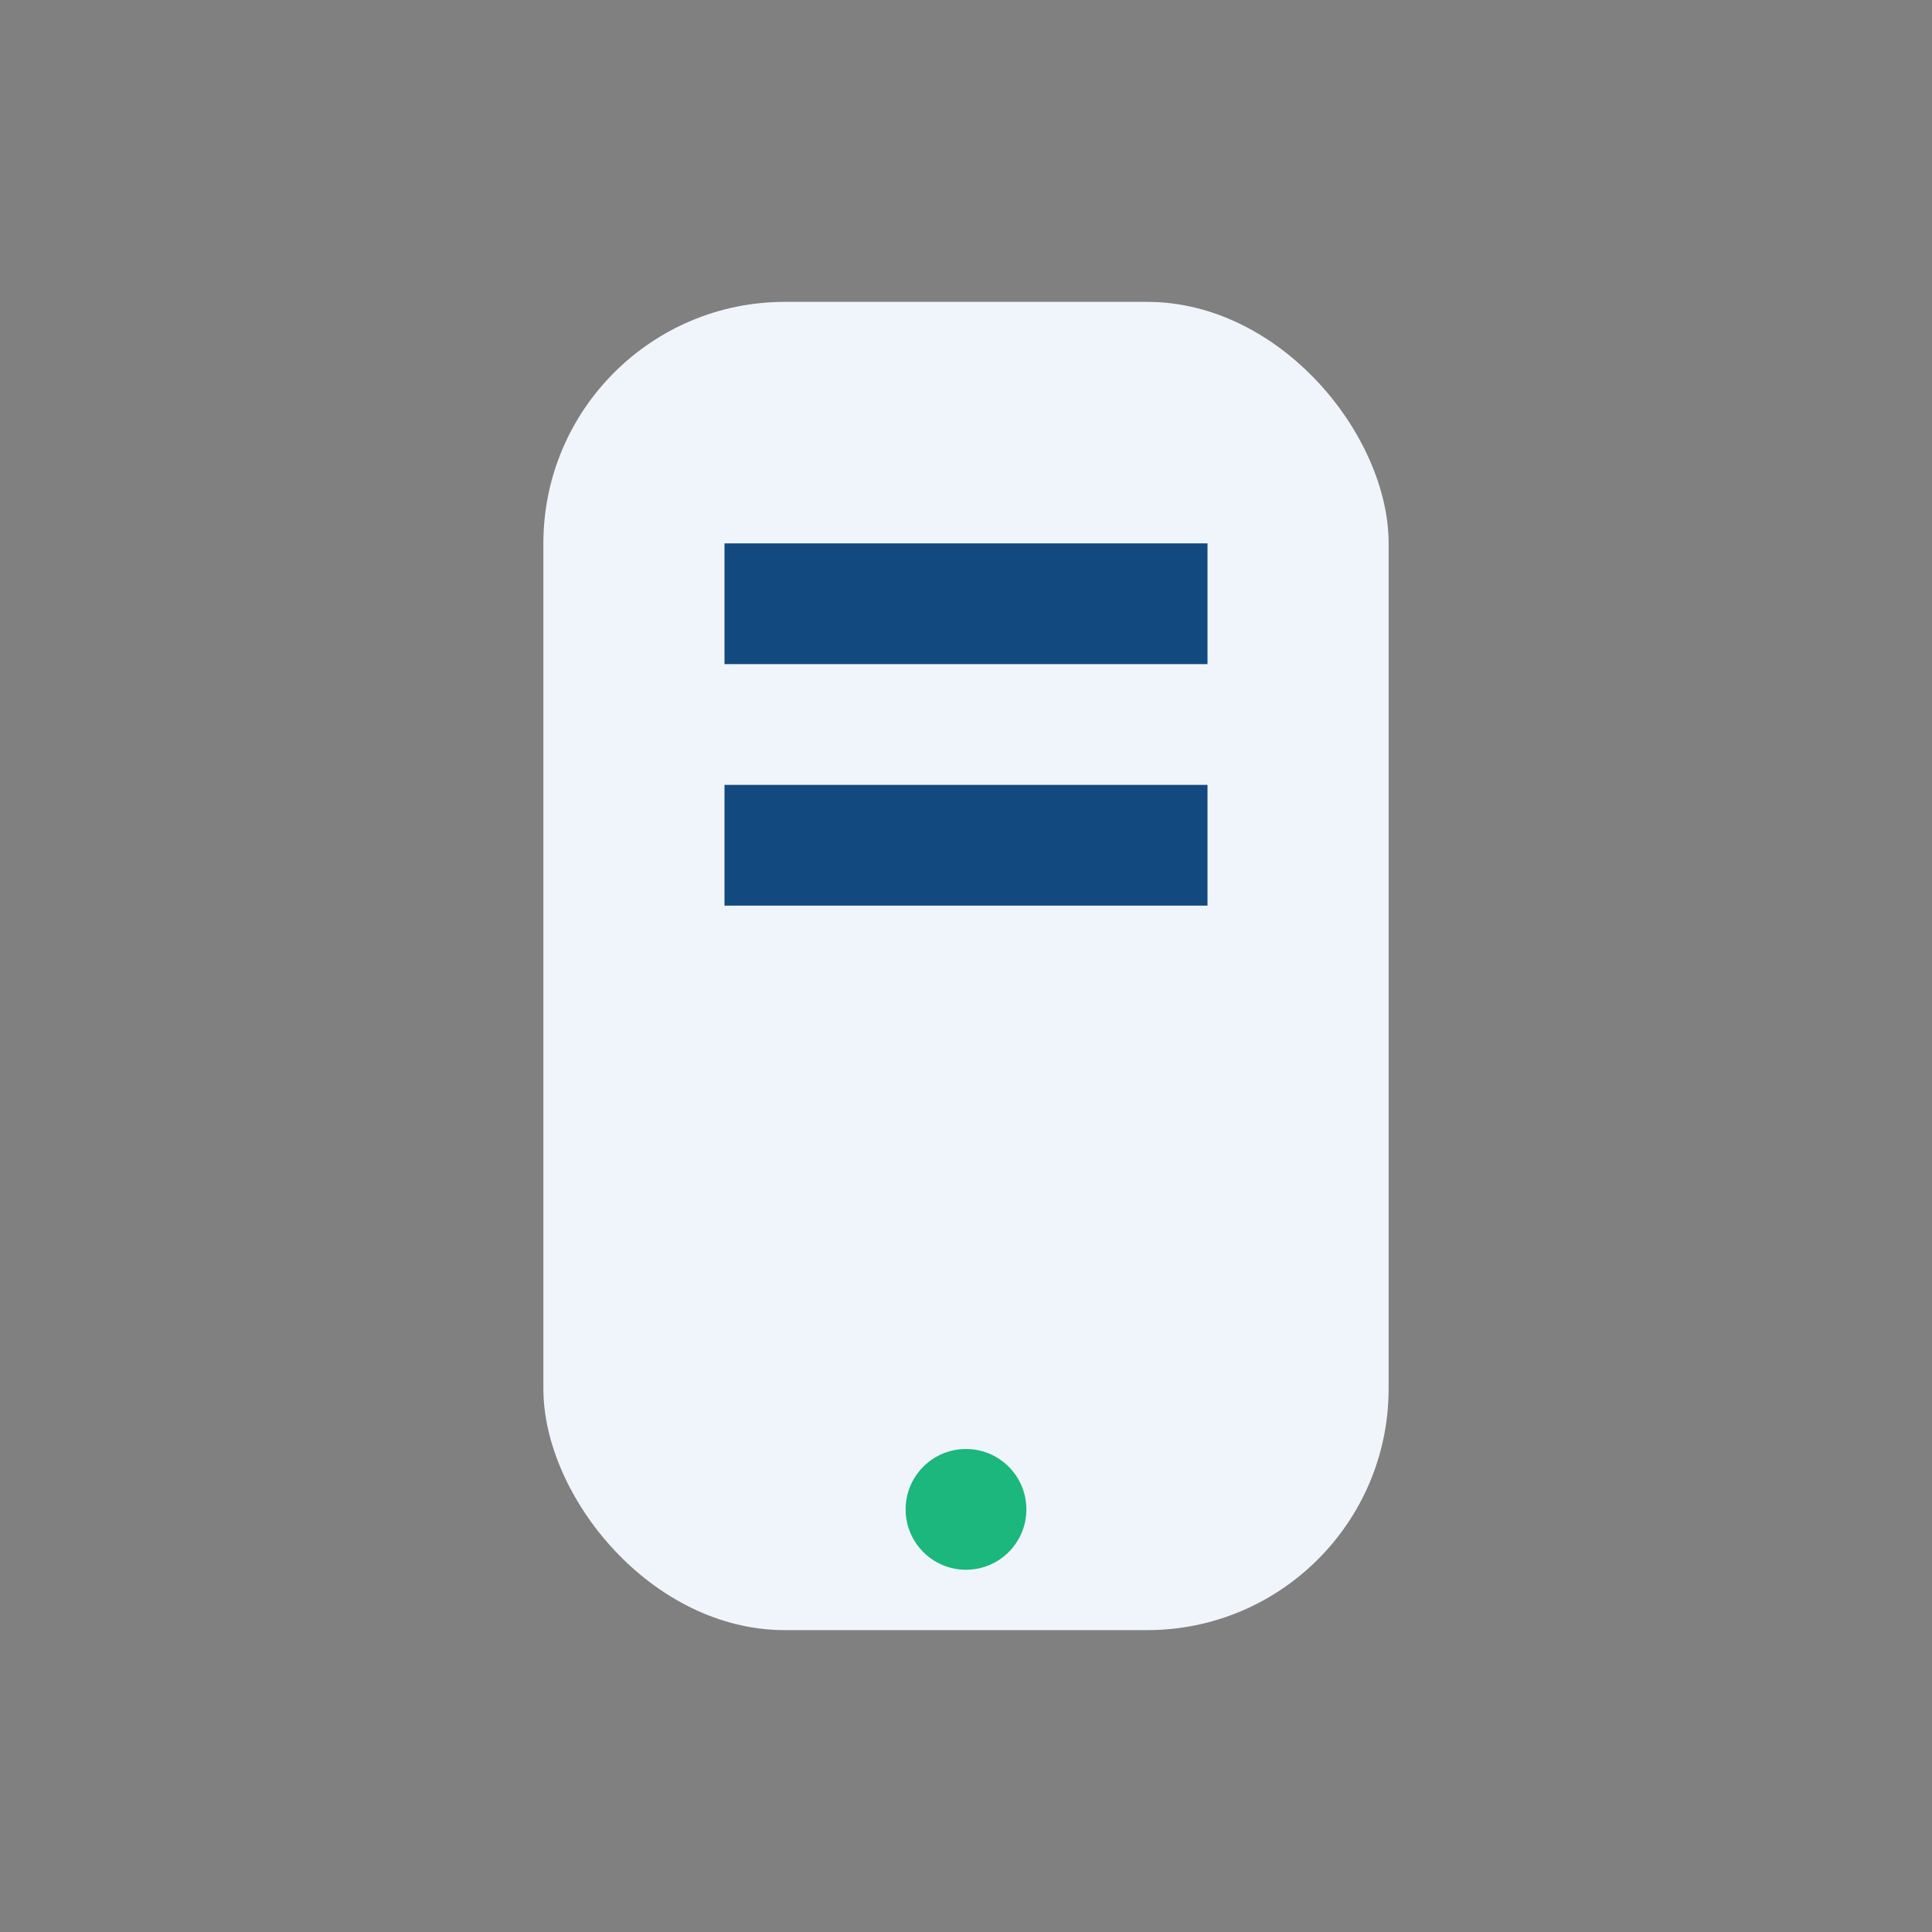<?xml version="1.0" encoding="UTF-8"?>
<svg xmlns="http://www.w3.org/2000/svg" width="32" height="32" viewBox="0 0 32 32"><rect x="0" y="0" width="32" height="32" fill="#808080" stroke="none"/><rect x="9" y="5" width="14" height="22" rx="4" fill="#F0F5FB"/><path d="M12 10h8M12 14h8" stroke="#12497F" stroke-width="2"/><circle cx="16" cy="25" r="1" fill="#1BB77C"/></svg>